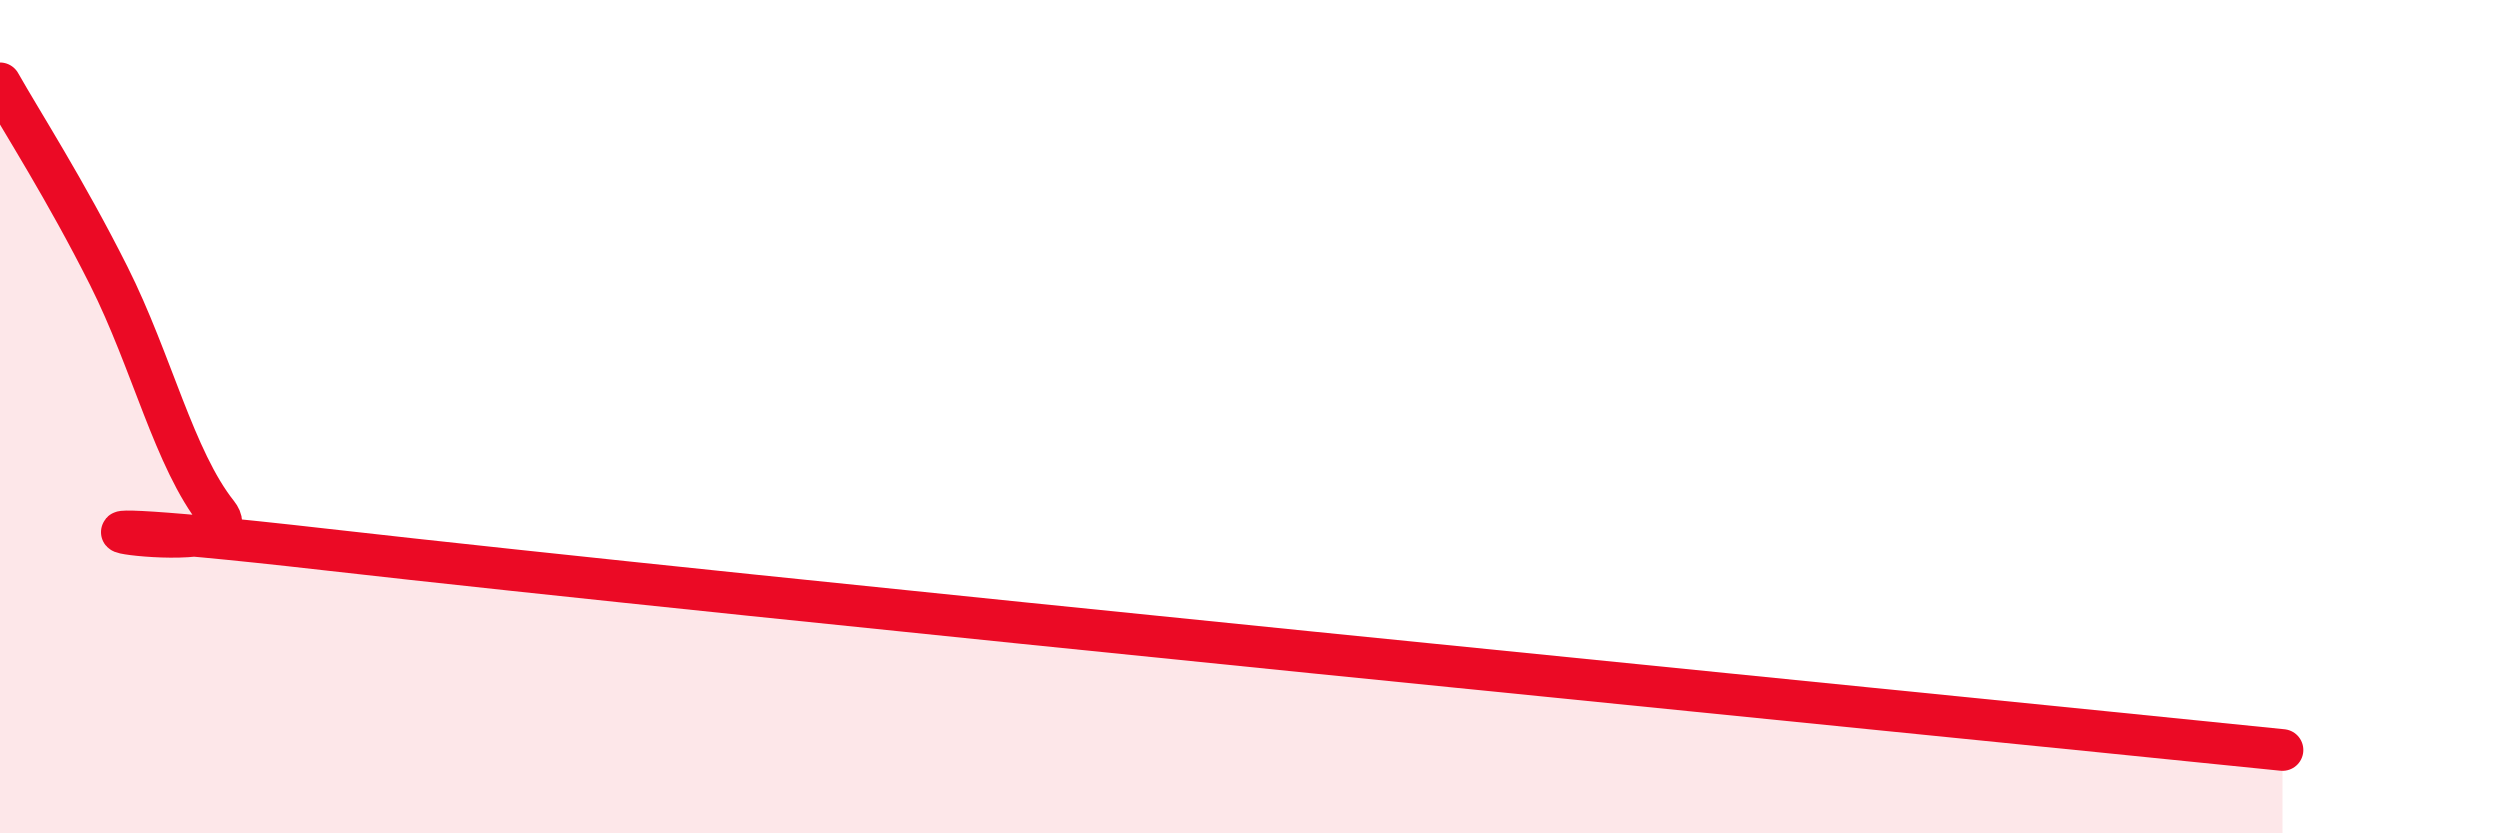 
    <svg width="60" height="20" viewBox="0 0 60 20" xmlns="http://www.w3.org/2000/svg">
      <path
        d="M 0,2 C 0.52,2.92 1.57,4.55 2.61,6.62 C 3.65,8.69 4.18,11.02 5.22,12.33 C 6.26,13.64 -2.08,12.06 7.83,13.19 C 17.74,14.32 45.39,17.04 54.78,18L54.78 20L0 20Z"
        fill="#EB0A25"
        opacity="0.1"
        stroke-linecap="round"
        stroke-linejoin="round"
      />
      <path
        d="M 0,2 C 0.52,2.92 1.57,4.55 2.61,6.62 C 3.65,8.69 4.18,11.02 5.22,12.33 C 6.26,13.64 -2.08,12.06 7.83,13.19 C 17.74,14.32 45.39,17.04 54.78,18"
        stroke="#EB0A25"
        stroke-width="1"
        fill="none"
        stroke-linecap="round"
        stroke-linejoin="round"
      />
    </svg>
  